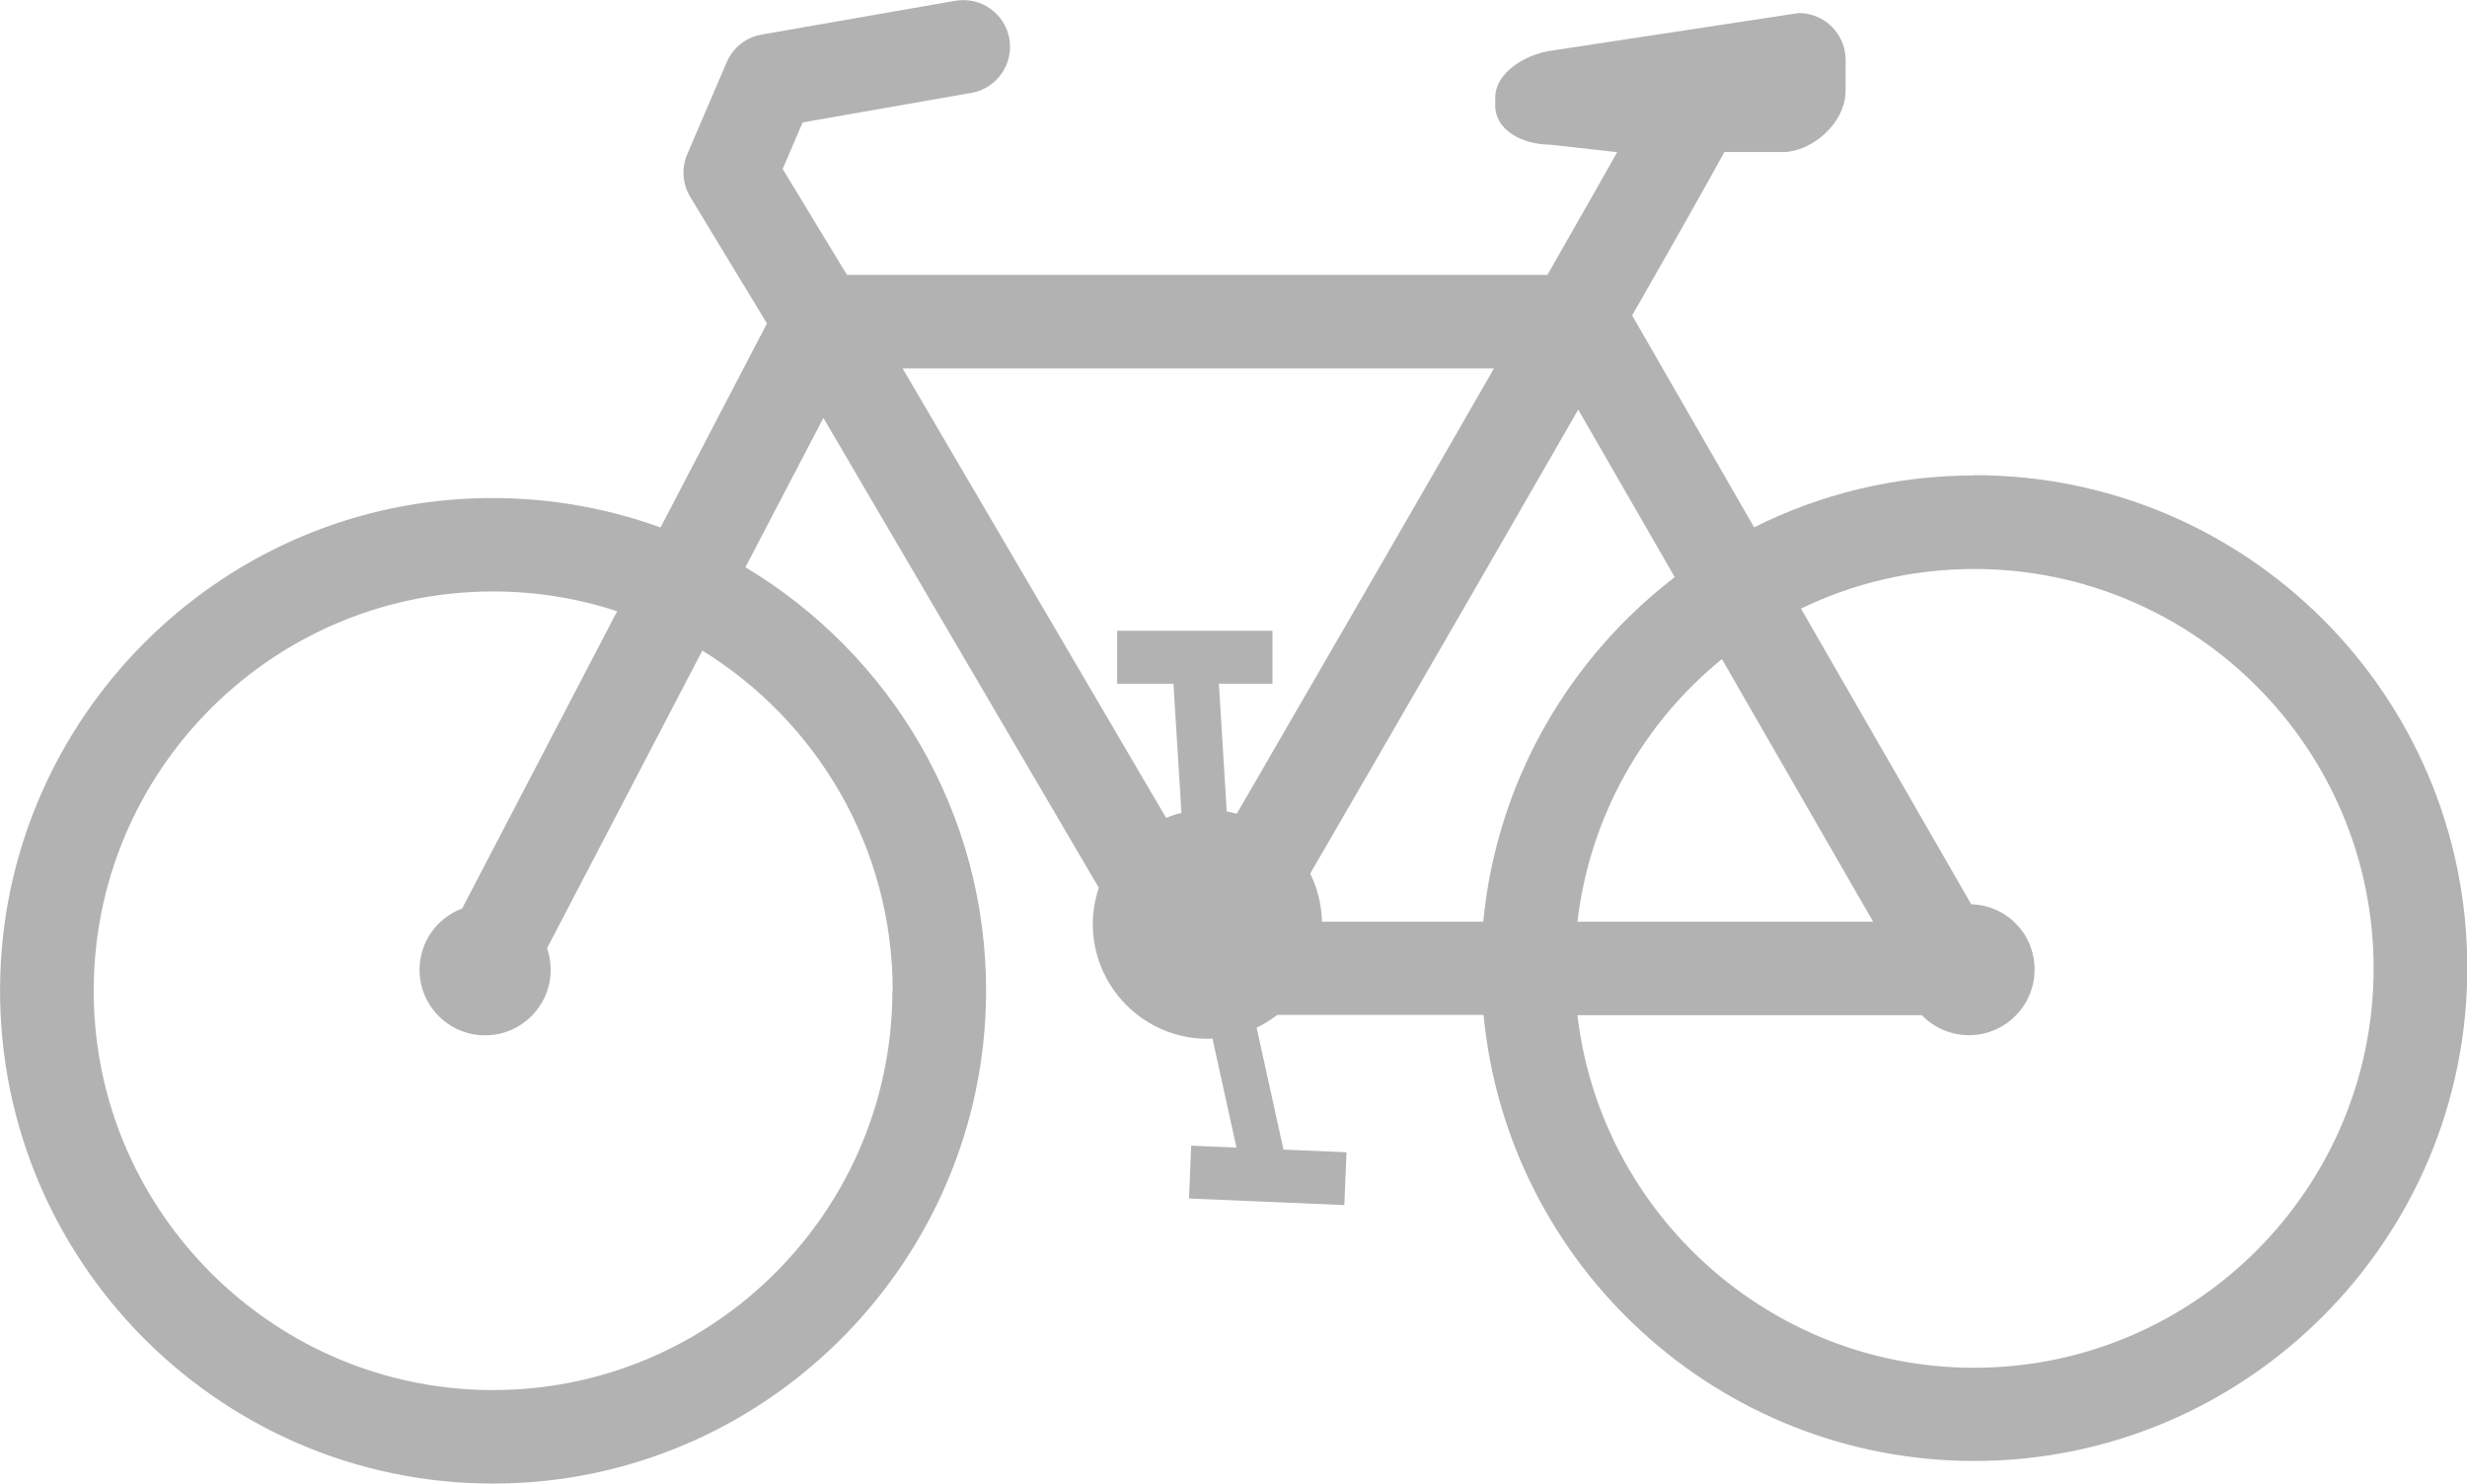 <?xml version="1.0" encoding="UTF-8"?>
<svg id="Layer_1" xmlns="http://www.w3.org/2000/svg" version="1.1" viewBox="0 0 156.94 94.39">
  <!-- Generator: Adobe Illustrator 29.3.0, SVG Export Plug-In . SVG Version: 2.1.0 Build 146)  -->
  <defs>
    <style>
      .st0 {
        fill: #b2b2b2;
      }
    </style>
  </defs>
  <path class="st0" d="M125.58,30.25c-5.03,0-9.78,1.19-13.99,3.3l-7.76-13.48c2.96-5.18,4.77-8.39,5.87-10.4h3.77c1.64,0,3.94-1.7,3.94-3.94v-1.92c0-1.64-1.33-2.98-2.98-2.98l-15.85,2.41c-1.47.23-3.46,1.33-3.46,2.98v.48c0,1.64,1.81,2.5,3.46,2.5l4.3.48c-1.2,2.13-2.71,4.78-4.44,7.81h-44.56l-4.09-6.74,1.27-2.96,10.73-1.88c1.62-.28,2.7-1.83,2.42-3.44-.28-1.62-1.83-2.7-3.44-2.42l-12.32,2.15c-.99.17-1.83.84-2.22,1.76l-2.51,5.85c-.38.88-.31,1.89.19,2.72l4.88,8.05-6.77,12.98c-3.7-1.34-7.72-2.01-11.92-1.85C13.76,32.33.55,45.63.02,61.99c-.59,18.12,14.28,32.98,32.4,32.38,16.75-.55,30.2-14.39,30.31-31.15.07-11.51-6.09-21.61-15.31-27.13l4.96-9.5,17.52,29.89c-.24.73-.38,1.5-.38,2.31,0,4.02,3.27,7.3,7.3,7.3.1,0,.2-.01.31-.02l1.53,6.94-2.88-.12-.14,3.36,9.88.42.14-3.36-4.01-.17-1.71-7.76c.47-.22.91-.5,1.32-.81h13.12c1.5,15.9,14.93,28.38,31.22,28.38,17.31,0,31.39-14.1,31.36-31.42-.03-17.31-14.05-31.3-31.36-31.3ZM56.77,63.03c0,14.34-11.95,25.95-26.41,25.39-13.19-.51-23.87-11.2-24.38-24.38-.56-14.47,11.04-26.41,25.39-26.41,2.75,0,5.41.44,7.89,1.26l-9.86,18.91c-1.58.59-2.71,2.11-2.71,3.9,0,2.3,1.87,4.17,4.17,4.17s4.17-1.87,4.17-4.17c0-.48-.08-.94-.23-1.37l9.88-18.94c7.26,4.48,12.11,12.5,12.11,21.64ZM109.54,41.93l9.62,16.71h-18.81c.79-6.72,4.2-12.64,9.19-16.71ZM95.04,23.44c-4.96,8.64-10.94,18.98-16.36,28.33-.21-.06-.42-.1-.64-.14l-.5-8.13h3.41v-3.37h-9.88v3.37h3.58l.51,8.22c-.34.08-.66.19-.98.31l-16.76-28.59h37.63ZM84.1,58.64c-.03-1.1-.29-2.13-.75-3.06,3.06-5.28,7.38-12.74,11.68-20.19,2.03-3.52,3.81-6.62,5.37-9.33l6.14,10.66c-6.74,5.17-11.33,13.01-12.18,21.92h-10.27ZM125.58,87.02c-13,0-23.75-9.82-25.23-22.43h21.91c.76.78,1.82,1.27,3,1.27,2.3,0,4.17-1.87,4.17-4.17s-1.79-4.09-4.03-4.16l-10.83-18.81c3.33-1.61,7.07-2.52,11.02-2.52,14.01,0,25.41,11.4,25.41,25.41s-11.4,25.41-25.41,25.41Z"/>
</svg>